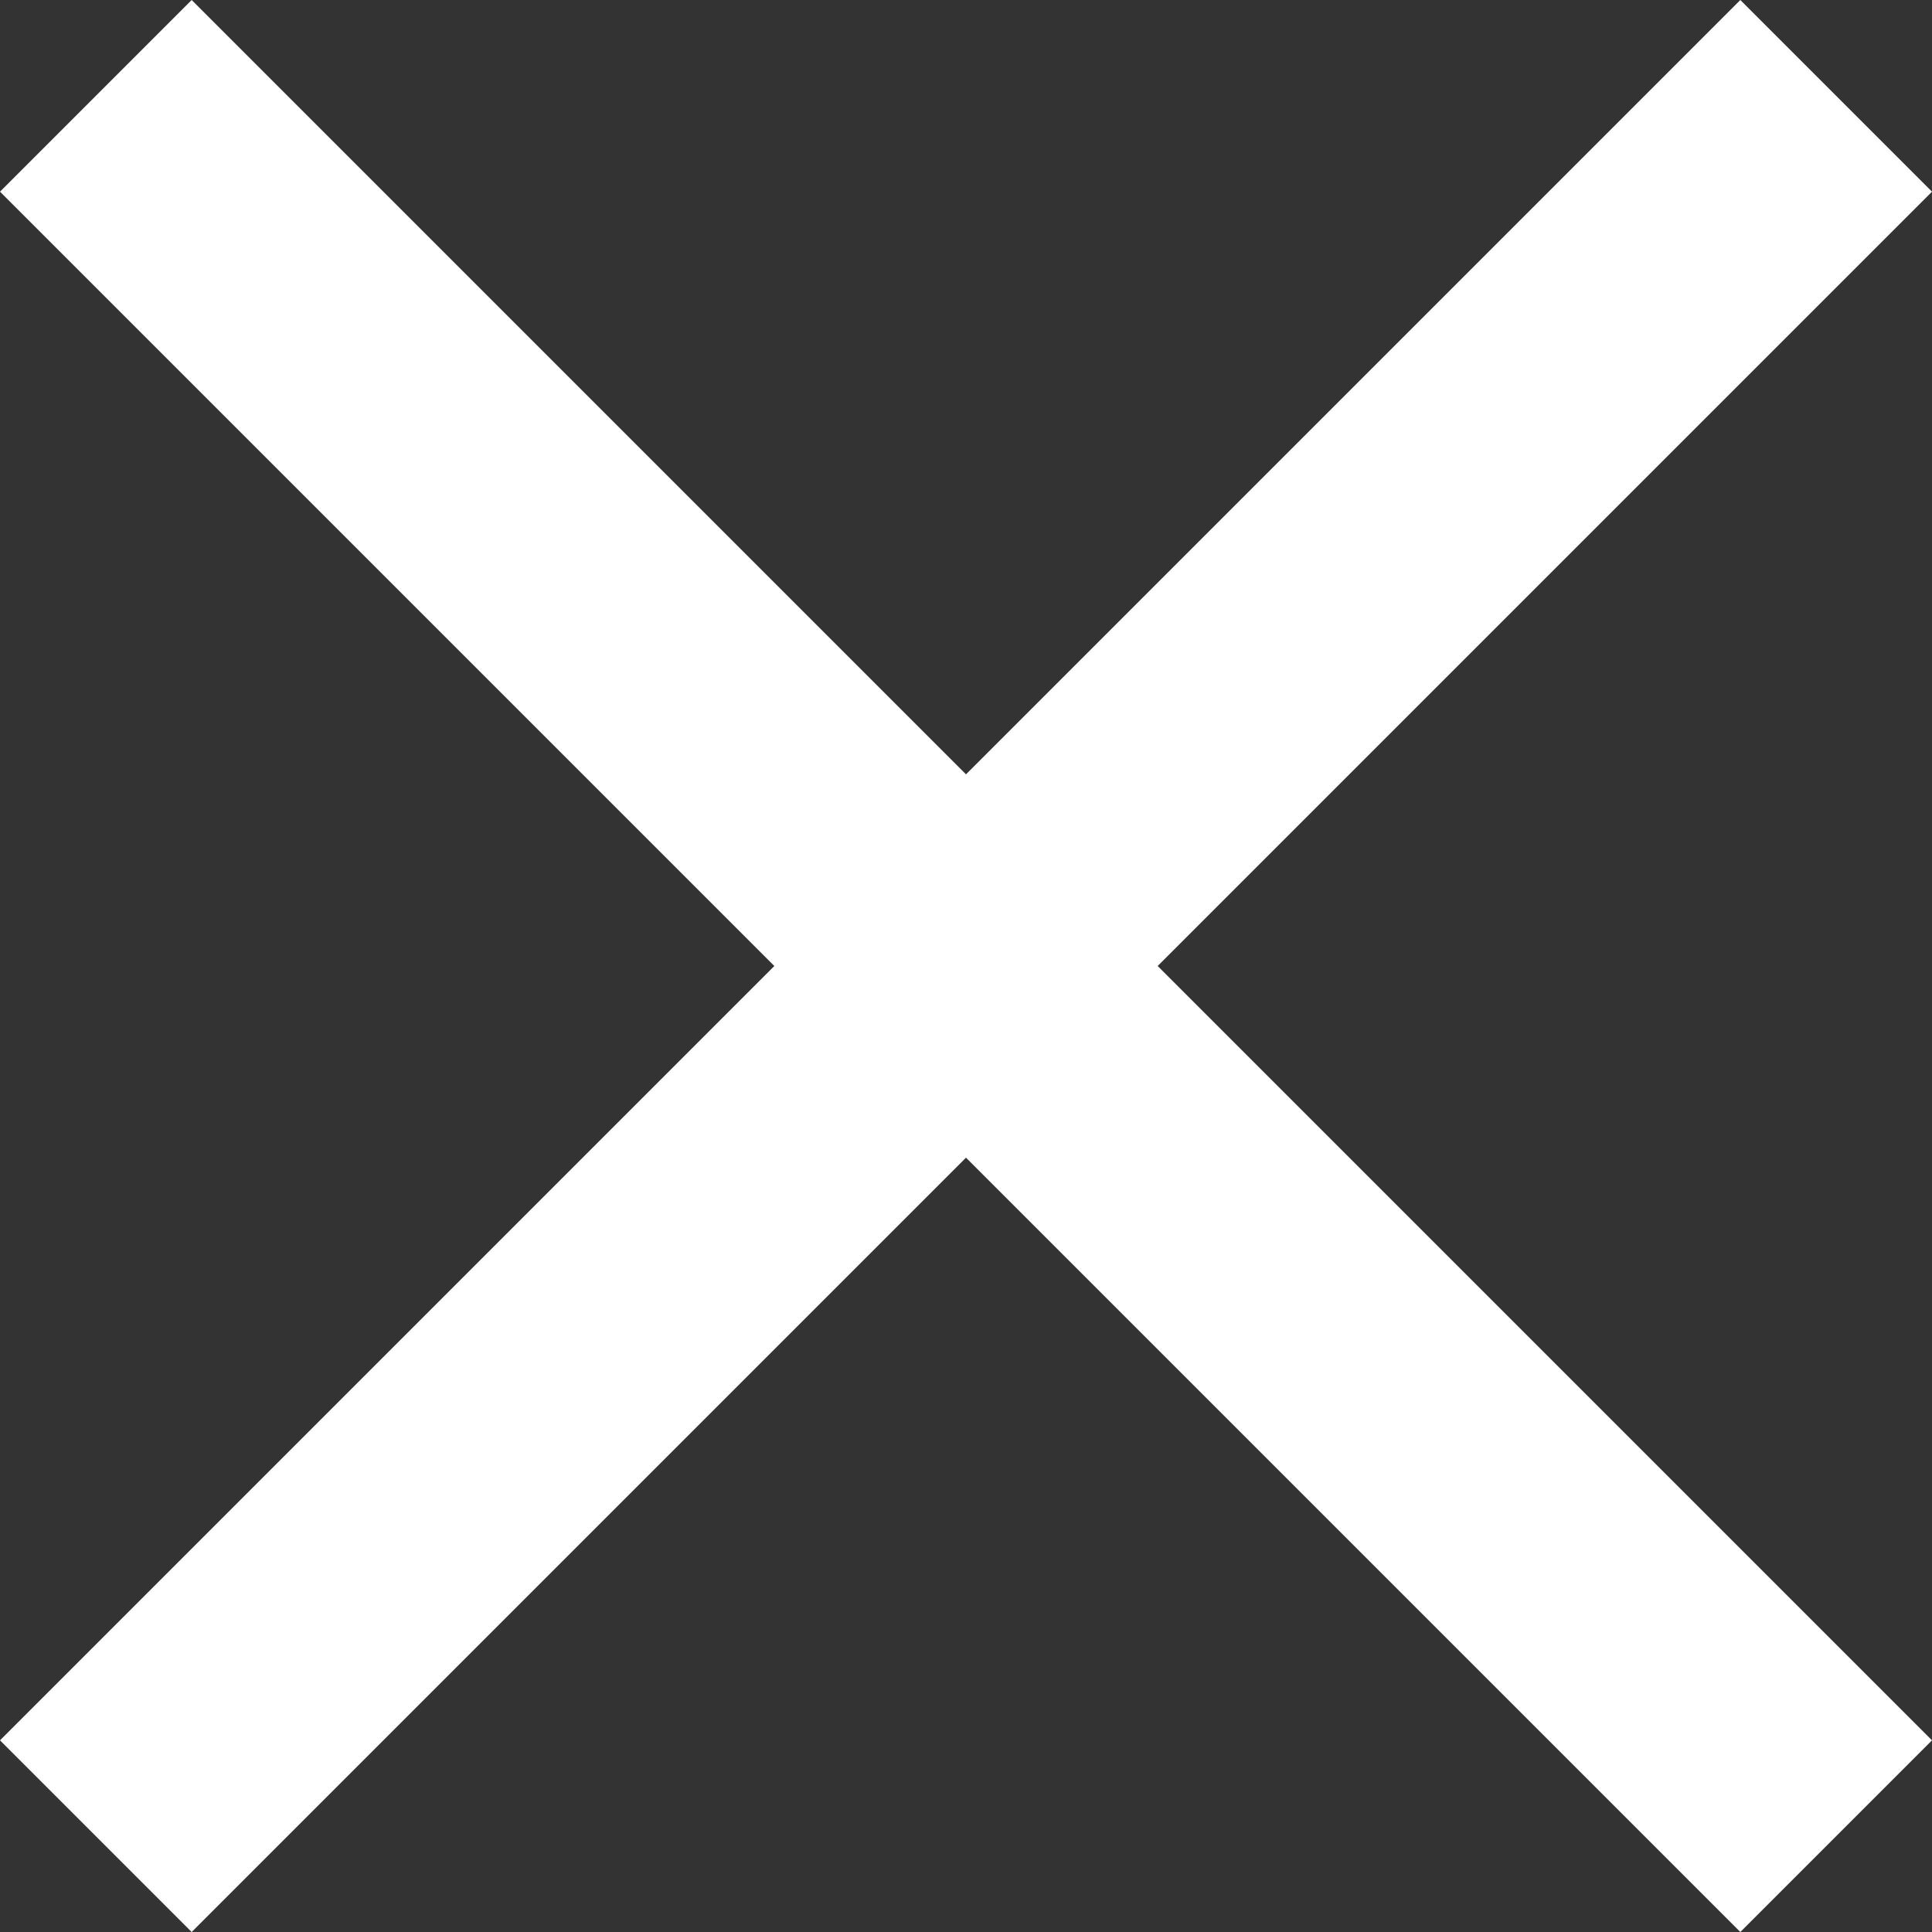<?xml version="1.0" encoding="utf-8"?>
<!-- Generator: Adobe Illustrator 25.4.1, SVG Export Plug-In . SVG Version: 6.00 Build 0)  -->
<svg version="1.1" id="Layer_1" xmlns="http://www.w3.org/2000/svg" xmlns:xlink="http://www.w3.org/1999/xlink" x="0px" y="0px"
	 viewBox="0 0 25.2 25.2" style="enable-background:new 0 0 25.2 25.2;" xml:space="preserve">
<rect x="0" y="0" width="25.2" height="25.2" fill="#333333" stroke="none"/>
<style type="text/css">
	.st0{fill:#FFFFFF;}
</style>
<polygon class="st0" points="25.2,2.5 22.7,0 12.6,10.1 2.5,0 0,2.5 10.1,12.6 0,22.7 2.5,25.2 12.6,15.1 22.7,25.2 25.2,22.7 
	15.1,12.6 "/>
</svg>
